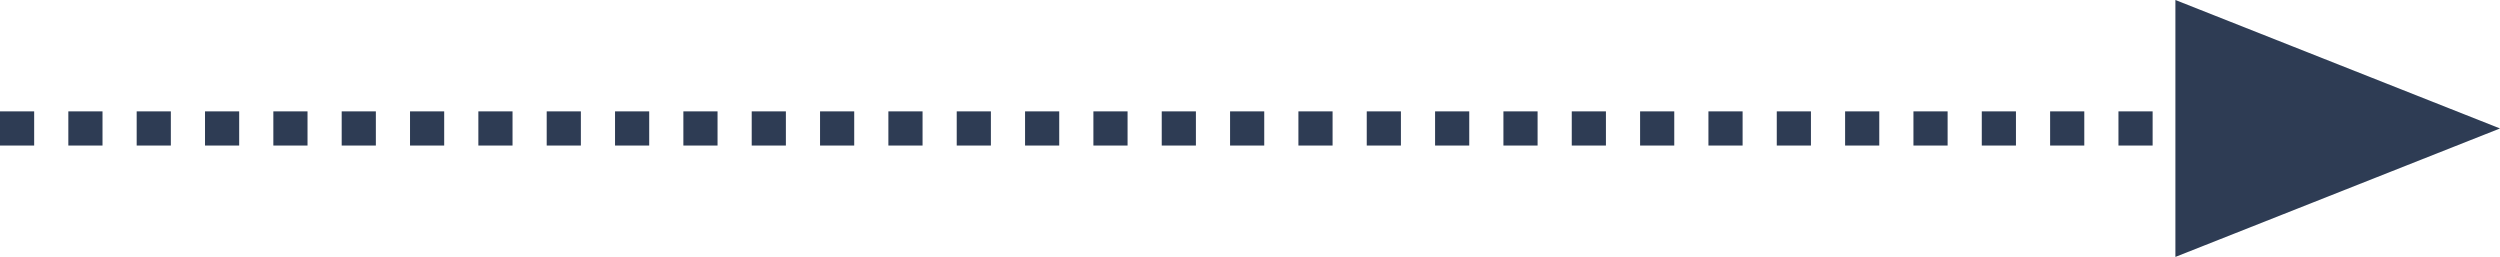 <svg xmlns="http://www.w3.org/2000/svg" width="146.333" height="15.037"><g data-name="Group 39"><path data-name="Path 15" d="M0 7.519h136.833" fill="none" stroke="#2e3c54" stroke-width="2" stroke-dasharray="2 2"/><path data-name="Polygon 1" d="M146.333 7.519l-19 7.519V0z" fill="#2e3c54"/></g></svg>